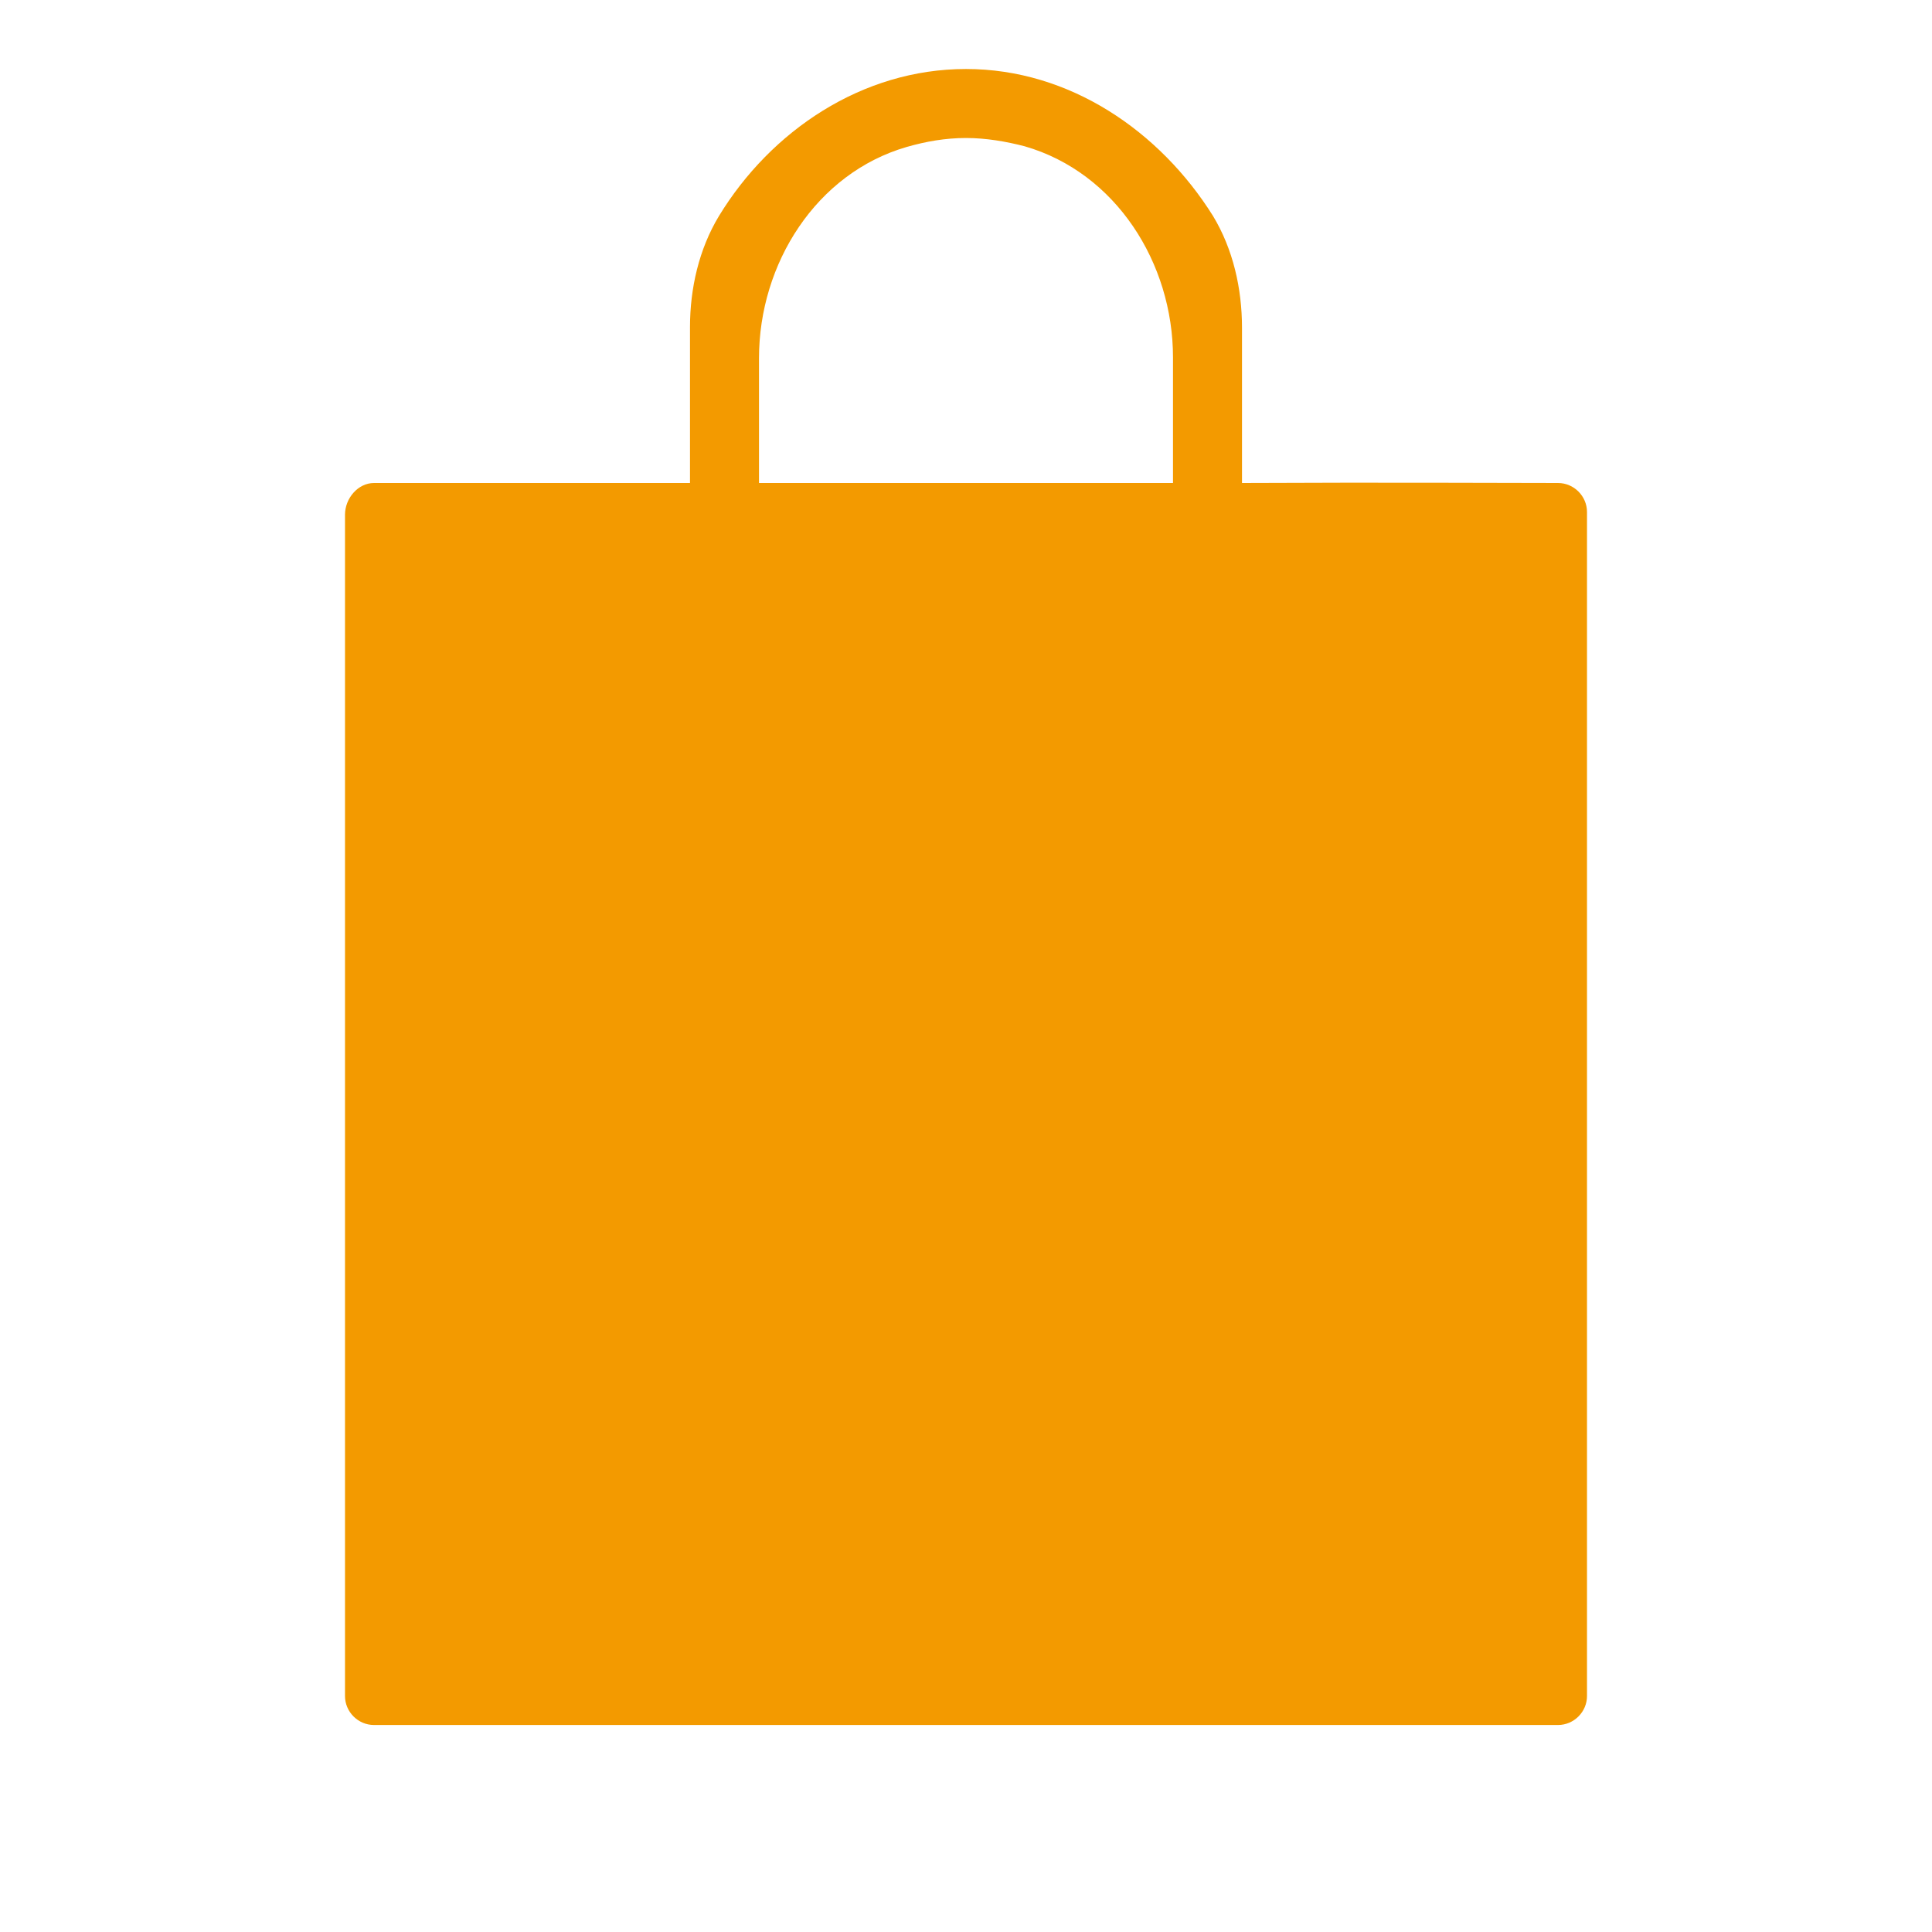 <?xml version="1.0" encoding="utf-8"?>
<!-- Generator: Adobe Illustrator 23.0.1, SVG Export Plug-In . SVG Version: 6.00 Build 0)  -->
<svg version="1.1" id="Ebene_1" xmlns="http://www.w3.org/2000/svg" xmlns:xlink="http://www.w3.org/1999/xlink" x="0px" y="0px"
	 viewBox="0 0 28 28" style="enable-background:new 0 0 28 28;" xml:space="preserve">
<style type="text/css">
	.st0{fill:#F39A00;}
	.st1{fill-rule:evenodd;clip-rule:evenodd;fill:#F39A00;}
	.st2{fill:none;stroke:#E23B3B;stroke-width:0.1;stroke-miterlimit:10;}
</style>
<g>
	<path class="st0" d="M26.94,305.64L14.28,294.1c-0.15-0.13-0.37-0.13-0.52,0L1.06,305.66c-0.13,0.12-0.05,0.33,0.13,0.33l3.81,0
		l8.73-7.91c0.15-0.13,0.37-0.13,0.52,0l8.75,7.91h3.8C26.98,306,27.07,305.76,26.94,305.64z"/>
	<path class="st0" d="M14.25,300.1c-0.15-0.13-0.37-0.13-0.52,0L5.01,308v8.58c0,0.21,0.17,0.42,0.38,0.42h9.62v-7.64
		c0-0.21,0.17-0.36,0.38-0.36h3.23c0.21,0,0.38,0.17,0.38,0.38V317h3.58c0.21,0,0.42-0.16,0.42-0.38V308L14.25,300.1z M12.01,312.58
		c0,0.23-0.18,0.42-0.4,0.42H8.41c-0.22,0-0.4-0.19-0.4-0.42v-3.17c0-0.23,0.18-0.42,0.4-0.42h3.19c0.22,0,0.4,0.19,0.4,0.42V312.58
		z"/>
</g>
<g>
	<g>
		<path class="st0" d="M24,382.63c0,0.21-0.17,0.37-0.37,0.37h-2.26c-0.21,0-0.37-0.17-0.37-0.37V382H11v0.63
			c0,0.21-0.17,0.37-0.37,0.37l-2.28,0C8.14,383,8,382.8,8,382.6V382l-4-2v9.63c0,0.21,0.17,0.37,0.37,0.37h23.28
			c0.21,0,0.35-0.17,0.35-0.37V380l-4,2V382.63z"/>
		<path class="st0" d="M27.65,373H23v-3.61c0-0.21-0.17-0.39-0.38-0.39H9.39C9.18,369,9,369.17,9,369.38V373H4.37
			C4.17,373,4,373.17,4,373.37V378l4,2v-0.63c0-0.21,0.14-0.37,0.34-0.37h2.26c0.21,0,0.4,0.16,0.4,0.36V380h10v-0.63
			c0-0.21,0.14-0.36,0.35-0.36l2.28,0c0.21,0,0.37,0.17,0.37,0.37V380l4-2v-4.63C28,373.17,27.85,373,27.65,373z M22,373H10l0-1.99
			L22,371V373z"/>
	</g>
</g>
<g>
	<g>
		<path class="st1" d="M14.4,442.27l2.7,8.06c0.06,0.17,0.22,0.29,0.4,0.29l8.57,0.02c0.4,0,0.59,0.73,0.26,0.97l-6.91,5.14
			c-0.14,0.11-0.21,0.3-0.15,0.47l2.4,8.25c0.12,0.39-0.32,0.71-0.65,0.47l-6.78-5.05c-0.15-0.11-0.34-0.11-0.49,0l-6.79,5.05
			c-0.33,0.24-0.77-0.08-0.65-0.47l2.41-8.25c0.05-0.17-0.01-0.36-0.15-0.47l-6.91-5.29c-0.33-0.24-0.14-0.83,0.27-0.83l8.57,0
			c0.18,0,0.34-0.12,0.4-0.29l2.7-8.07C13.73,441.88,14.27,441.88,14.4,442.27z"/>
	</g>
</g>
<g>
	<path class="st0" d="M16.73,132.32c-0.11,0.33-0.25,0.65-0.46,0.96c-0.46,0.7-1.14,1.25-1.9,1.58c-1.46,0.63-2.74,0.25-3.6-1.07
		c-0.5-0.77-0.96-1.56-1.4-2.37c-0.44-0.8-1.13-1.15-1.95-1.46c-1.14-0.43-2.29-0.94-3.28-1.65c-1.27-0.92-1.43-2.28-0.63-3.67
		c0.32-0.56,0.72-1.08,1.22-1.49c0.55-0.45,1.1-0.69,1.78-0.8c1.64-0.27,3.29-0.5,4.94-0.69c0.84-0.1,1.69-0.17,2.53-0.26
		c0.69-0.08,1.4,0.02,1.98,0.44c0.73,0.53,1.09,1.26,1.08,2.19c-0.02,1.71-0.03,3.42-0.05,5.13
		C16.98,130.24,17.05,131.32,16.73,132.32z"/>
	<path class="st0" d="M24.43,121.12c-0.11,0.31-0.26,0.6-0.42,0.87c-0.62,1.01-1.63,1.79-2.8,2.02c-1.61,0.32-2.79-0.68-2.79-2.32
		c0.01-1.9,1.57-3.78,3.44-4.13c0.94-0.18,1.95,0.14,2.47,0.98C24.8,119.31,24.74,120.27,24.43,121.12z"/>
	<path class="st0" d="M24.73,128.73c-0.41,1.06-1.26,2-2.17,2.48c-1.19,0.62-2.33,0.56-3.12-0.13c-0.74-0.65-0.99-1.92-0.51-3.09
		c0.54-1.32,1.44-2.32,2.86-2.74c1.04-0.31,2.25-0.13,2.83,0.87C25.1,126.93,25.07,127.87,24.73,128.73z"/>
	<path class="st0" d="M19.54,116.38c-0.49,1.57-1.89,2.86-3.57,3.03c-1.36,0.14-2.44-0.83-2.48-2.2c-0.06-2.07,1.73-4.13,3.8-4.35
		c1.23-0.13,2.31,0.69,2.42,1.93C19.76,115.33,19.7,115.87,19.54,116.38z"/>
	<path class="st0" d="M6.22,117.04c0.45-1.4,1.75-2.6,3.09-2.97c1.69-0.47,3.03,0.58,2.99,2.35c-0.04,1.96-1.78,3.88-3.73,4.11
		c-0.57,0.07-1.28-0.06-1.71-0.45c-0.45-0.41-0.72-1.12-0.78-1.71C6.03,117.92,6.08,117.47,6.22,117.04z"/>
</g>
<g>
	<path class="st0" d="M14.18,171.42c-0.15,0.13-0.36,0.13-0.51-0.01c-2.75-2.56-5.52-5.1-8.22-7.71c-1.2-1.16-2.11-2.58-2.62-4.23
		c-0.97-3.16,0.24-6.52,2.81-8.12c2.36-1.46,5.22-1.06,7.07,1.05c0.47,0.54,0.87,1.15,1.31,1.73c0.24-0.36,0.48-0.78,0.77-1.15
		c1.22-1.59,2.75-2.57,4.77-2.47c2.34,0.11,4.05,1.31,5.14,3.42c1.08,2.09,1.02,4.25,0.12,6.39c-0.66,1.57-1.69,2.87-2.89,4.01
		c-2.12,2.02-4.31,3.98-6.47,5.96C15.06,170.65,14.64,171.01,14.18,171.42z"/>
</g>
<path class="st0" d="M26.28,191.84c-0.98-0.36-3.95-1.48-6.32-2.91c0,0-2.67-1.55-5.61,1.15c-0.23,0.22-0.48,0.42-0.76,0.58
	c-0.23,0.13-0.51,0.27-0.79,0.35c-0.29,0.07-0.6,0.09-0.86,0.09c-0.32,0-0.64-0.05-0.95-0.12c-3.93-0.87-5.43,1.79-5.43,1.79
	c-1.31,2.41-3.29,4.85-3.96,5.64c-0.11,0.14-0.08,0.34,0.06,0.44c1.16,0.82,4.73,4.09,4.73,4.09c4.65,3.82,9.78,2.28,10.31,2.11
	c0.54-0.11,5.76-1.34,7.8-6.94c0,0,1.39-4.59,1.97-5.88C26.53,192.09,26.45,191.9,26.28,191.84z M15.19,198.5
	c-0.44,0.17-2.51,0.79-5.84-0.98c0,0,1.12-2.3,4.95-2.23c3.27-1.96,5.42-0.53,5.42-0.53C17.76,197.93,15.66,198.42,15.19,198.5z"/>
<g>
	<g>
		<path class="st0" d="M20,227c-0.06,2.25-1.8,4.06-4,4c-2.2-0.06-4-2-4-4c0-2.17,1.87-4.05,4-4C18.22,223.04,20.06,224.82,20,227z"
			/>
	</g>
	<path class="st0" d="M20.21,245h-8.41c-0.44,0-0.79-0.34-0.79-0.78v-11.43c0-0.44,0.35-0.79,0.79-0.79h8.41
		c0.44,0,0.79,0.35,0.79,0.79v11.43C21,244.66,20.64,245,20.21,245z"/>
	<g>
		<path class="st0" d="M8.5,232.53c-0.04,1.41-1.16,2.5-2.54,2.46c-1.38-0.04-2.5-1.2-2.46-2.55c0.04-1.36,1.2-2.46,2.54-2.44
			C7.43,230.04,8.54,231.17,8.5,232.53z"/>
	</g>
	<path class="st0" d="M8.43,245H3.56C3.25,245,3,244.75,3,244.44v-7.92c0-0.31,0.25-0.53,0.55-0.53h4.88c0.31,0,0.57,0.22,0.57,0.53
		v7.92C9,244.75,8.74,245,8.43,245z"/>
	<g>
		<path class="st0" d="M28.5,232.53c-0.04,1.41-1.14,2.5-2.52,2.46c-1.38-0.04-2.52-1.2-2.48-2.55c0.04-1.36,1.22-2.46,2.55-2.44
			C27.45,230.03,28.54,231.16,28.5,232.53z"/>
	</g>
	<path class="st0" d="M28.45,245h-4.88c-0.31,0-0.57-0.25-0.57-0.55v-7.92c0-0.31,0.26-0.53,0.57-0.53h4.88
		c0.31,0,0.55,0.22,0.55,0.53v7.92C29,244.75,28.75,245,28.45,245z"/>
</g>
<path class="st0" d="M22.58,7c-0.77,0-2.5-0.01-4.58,0l0-2.25c0-0.57-0.13-1.14-0.42-1.62C16.81,1.9,15.5,1,14,1
	c-1.51,0-2.83,0.9-3.58,2.13C10.13,3.61,10,4.18,10,4.74L10,7C7.92,7,6.19,7,5.42,7C5.19,7,5,7.22,5,7.46v17.12
	C5,24.81,5.19,25,5.42,25h17.16c0.23,0,0.42-0.19,0.42-0.42V7.42C23,7.19,22.81,7,22.58,7z M11,5.19c0-1.37,0.83-2.68,2.14-3.06
	C13.42,2.05,13.7,2,14,2c0.29,0,0.58,0.05,0.85,0.12C16.17,2.5,17,3.81,17,5.18L17,7c-1.93,0-4.07,0-6,0L11,5.19z"/>
<g>
	<path class="st0" d="M25.38,413.2l-2.05-2.14c-0.46,0.42-1.06,0.68-1.73,0.68c-1.44,0-2.6-1.16-2.6-2.6c0-0.71,0.28-1.35,0.74-1.82
		l-2.11-2.2c-0.16-0.16-0.41-0.16-0.57,0l-3.89,4.14l8.51,8.42l3.71-3.88C25.53,413.63,25.53,413.36,25.38,413.2z"/>
	<path class="st0" d="M11.92,410.54l-9.29,9.65c-0.16,0.17-0.16,0.43,0,0.6l2.07,2.17c0.45-0.36,1-0.58,1.62-0.58
		c1.44,0,2.6,1.17,2.6,2.61c0,0.66-0.25,1.25-0.65,1.71l2.11,2.2c0.16,0.16,0.41,0.16,0.57,0l9.48-9.91L11.92,410.54z"/>
</g>
<path class="st2" d="M2.92,420.68"/>
<path class="st2" d="M16.83,406.09"/>
<g>
	<g>
		
			<rect x="6.93" y="342.2" transform="matrix(0.707 -0.707 0.707 0.707 -240.018 109.753)" class="st0" width="11.08" height="4.81"/>
		<path class="st0" d="M6.67,345.65c-2.62,0-4.75,2.13-4.75,4.75c0,0.48,0.09,0.93,0.22,1.36l2.93-2.93l2.73,0.43l0.43,2.74
			l-2.93,2.93c0.43,0.13,0.88,0.22,1.36,0.22c2.62,0,4.75-2.13,4.75-4.75C11.42,347.78,9.3,345.65,6.67,345.65z"/>
		<path class="st0" d="M19.05,342.78c2.62,0,4.75-2.13,4.75-4.75c0-0.48-0.09-0.93-0.22-1.36l-2.93,2.93l-2.73-0.43l-0.43-2.74
			l2.93-2.93c-0.43-0.13-0.88-0.22-1.36-0.22c-2.62,0-4.75,2.13-4.75,4.75C14.3,340.65,16.42,342.78,19.05,342.78z"/>
	</g>
	<g>
		<path class="st0" d="M25.51,350.92l-4.06-4.06c0.32-0.32,0.32-0.84,0-1.16c-0.32-0.32-0.84-0.32-1.16,0l-0.96,0.96l-1.52-1.52
			l-1.58,1.57l1.52,1.52l-0.96,0.96c-0.32,0.32-0.32,0.84,0,1.16c0.32,0.32,0.84,0.32,1.16,0l0,0l4.06,4.06c0.9,0.9,2.36,0.9,3.26,0
			C26.17,353.51,26.41,351.82,25.51,350.92z"/>
		<path class="st0" d="M11.3,338.78l-1.5-1.5l-2.33-3.39c-0.04-0.05-0.09-0.1-0.15-0.13l-1.8-0.88c-0.15-0.07-0.33-0.04-0.44,0.07
			l-1.19,1.18c-0.12,0.12-0.15,0.29-0.07,0.44l0.88,1.8c0.03,0.06,0.07,0.11,0.13,0.15l3.39,2.33l1.5,1.5l0.66,0.66l1.58-1.57
			L11.3,338.78z"/>
	</g>
</g>
<path class="st0" d="M22,44.39c-0.01-0.22-0.2-0.4-0.42-0.4H18v-4l-1-1h-3.08v0H10l-1,1v4H5.42C5.2,44,5.01,44.18,5,44.39L4,62.32
	C3.98,62.69,4.26,63,4.63,63l17.73,0c0.37,0,0.66-0.31,0.64-0.68L22,44.39z M17,44l-7,0l0-3l7,0L17,44z"/>
<path class="st0" d="M3.56,83.48"/>
<path class="st0" d="M25,83.48L26,83v-1.59c0-0.23-0.18-0.41-0.42-0.41h-2.25c-0.6-0.95-1.2-1.72-1.68-2.22
	c-1.88-1.97-13.15-1.97-15.03,0C6.15,79.28,5.6,80.05,5,81h-2.5C2.27,81,2,81.19,2,81.42V83l1,0.48c0,0-2.28,6.72,0,9.52v2.7
	C3,95.86,3.13,96,3.31,96h3.38C6.86,96,7,95.84,7,95.68V94l15,0l0.01,1.68c0,0.17,0.14,0.32,0.32,0.32h2.36
	c0.17,0,0.32-0.15,0.32-0.31V93C27.28,90.19,25,83.48,25,83.48z M7.58,79.58c0.53-0.55,3.01-1.14,6.57-1.14
	c3.56,0,6.04,0.59,6.57,1.14c0.73,0.76,2.57,4.42,2.57,4.42H4.79C5.65,81.93,6.85,80.34,7.58,79.58z M6,91.01
	c-1.11,0-1.99-0.9-1.99-2c0-1.1,0.89-2,1.99-2c1.1,0,2,0.9,2,2C8,90.11,7.11,91.01,6,91.01z M22,91.01c-1.11,0-2-0.9-2-2
	c0-1.1,0.9-2,2-2c1.1,0,2,0.9,2,2C24,90.11,23.11,91.01,22,91.01z"/>
<path class="st0" d="M21.4,279.66l2.32-1.74c0.13-0.1,0.19-0.26,0.16-0.42l-2.11-10.74l1.42-1.37c0.99-1.04,1.63-2.34,1.78-3.77
	c0.03-0.32,0.05-0.65,0.03-0.97c-0.02-0.31-0.09-0.6-0.18-0.89c-0.03-0.11-0.07-0.22-0.12-0.33c-0.06-0.14-0.19-0.19-0.19-0.19
	c-0.18-0.08-0.39-0.12-0.58-0.16c-0.19-0.04-0.38-0.07-0.57-0.07c-1.85-0.04-3.51,0.73-4.74,2.01l-1.3,1.48l-10.82-1.61
	c-0.16-0.02-0.32,0.05-0.42,0.18l-1.63,2.39c-0.14,0.2-0.08,0.48,0.13,0.61l7.66,4.59l-4.54,5.25l-4.58,0.13
	c-0.14,0-0.26,0.07-0.34,0.19l-0.89,1.31c-0.15,0.22-0.06,0.53,0.19,0.63l4.61,1.93l2.14,4.51c0.12,0.24,0.42,0.32,0.64,0.16
	l1.27-0.95c0.11-0.08,0.17-0.21,0.17-0.35l-0.08-4.58l5.04-4.78l4.94,7.44C20.92,279.76,21.2,279.8,21.4,279.66z"/>
</svg>
